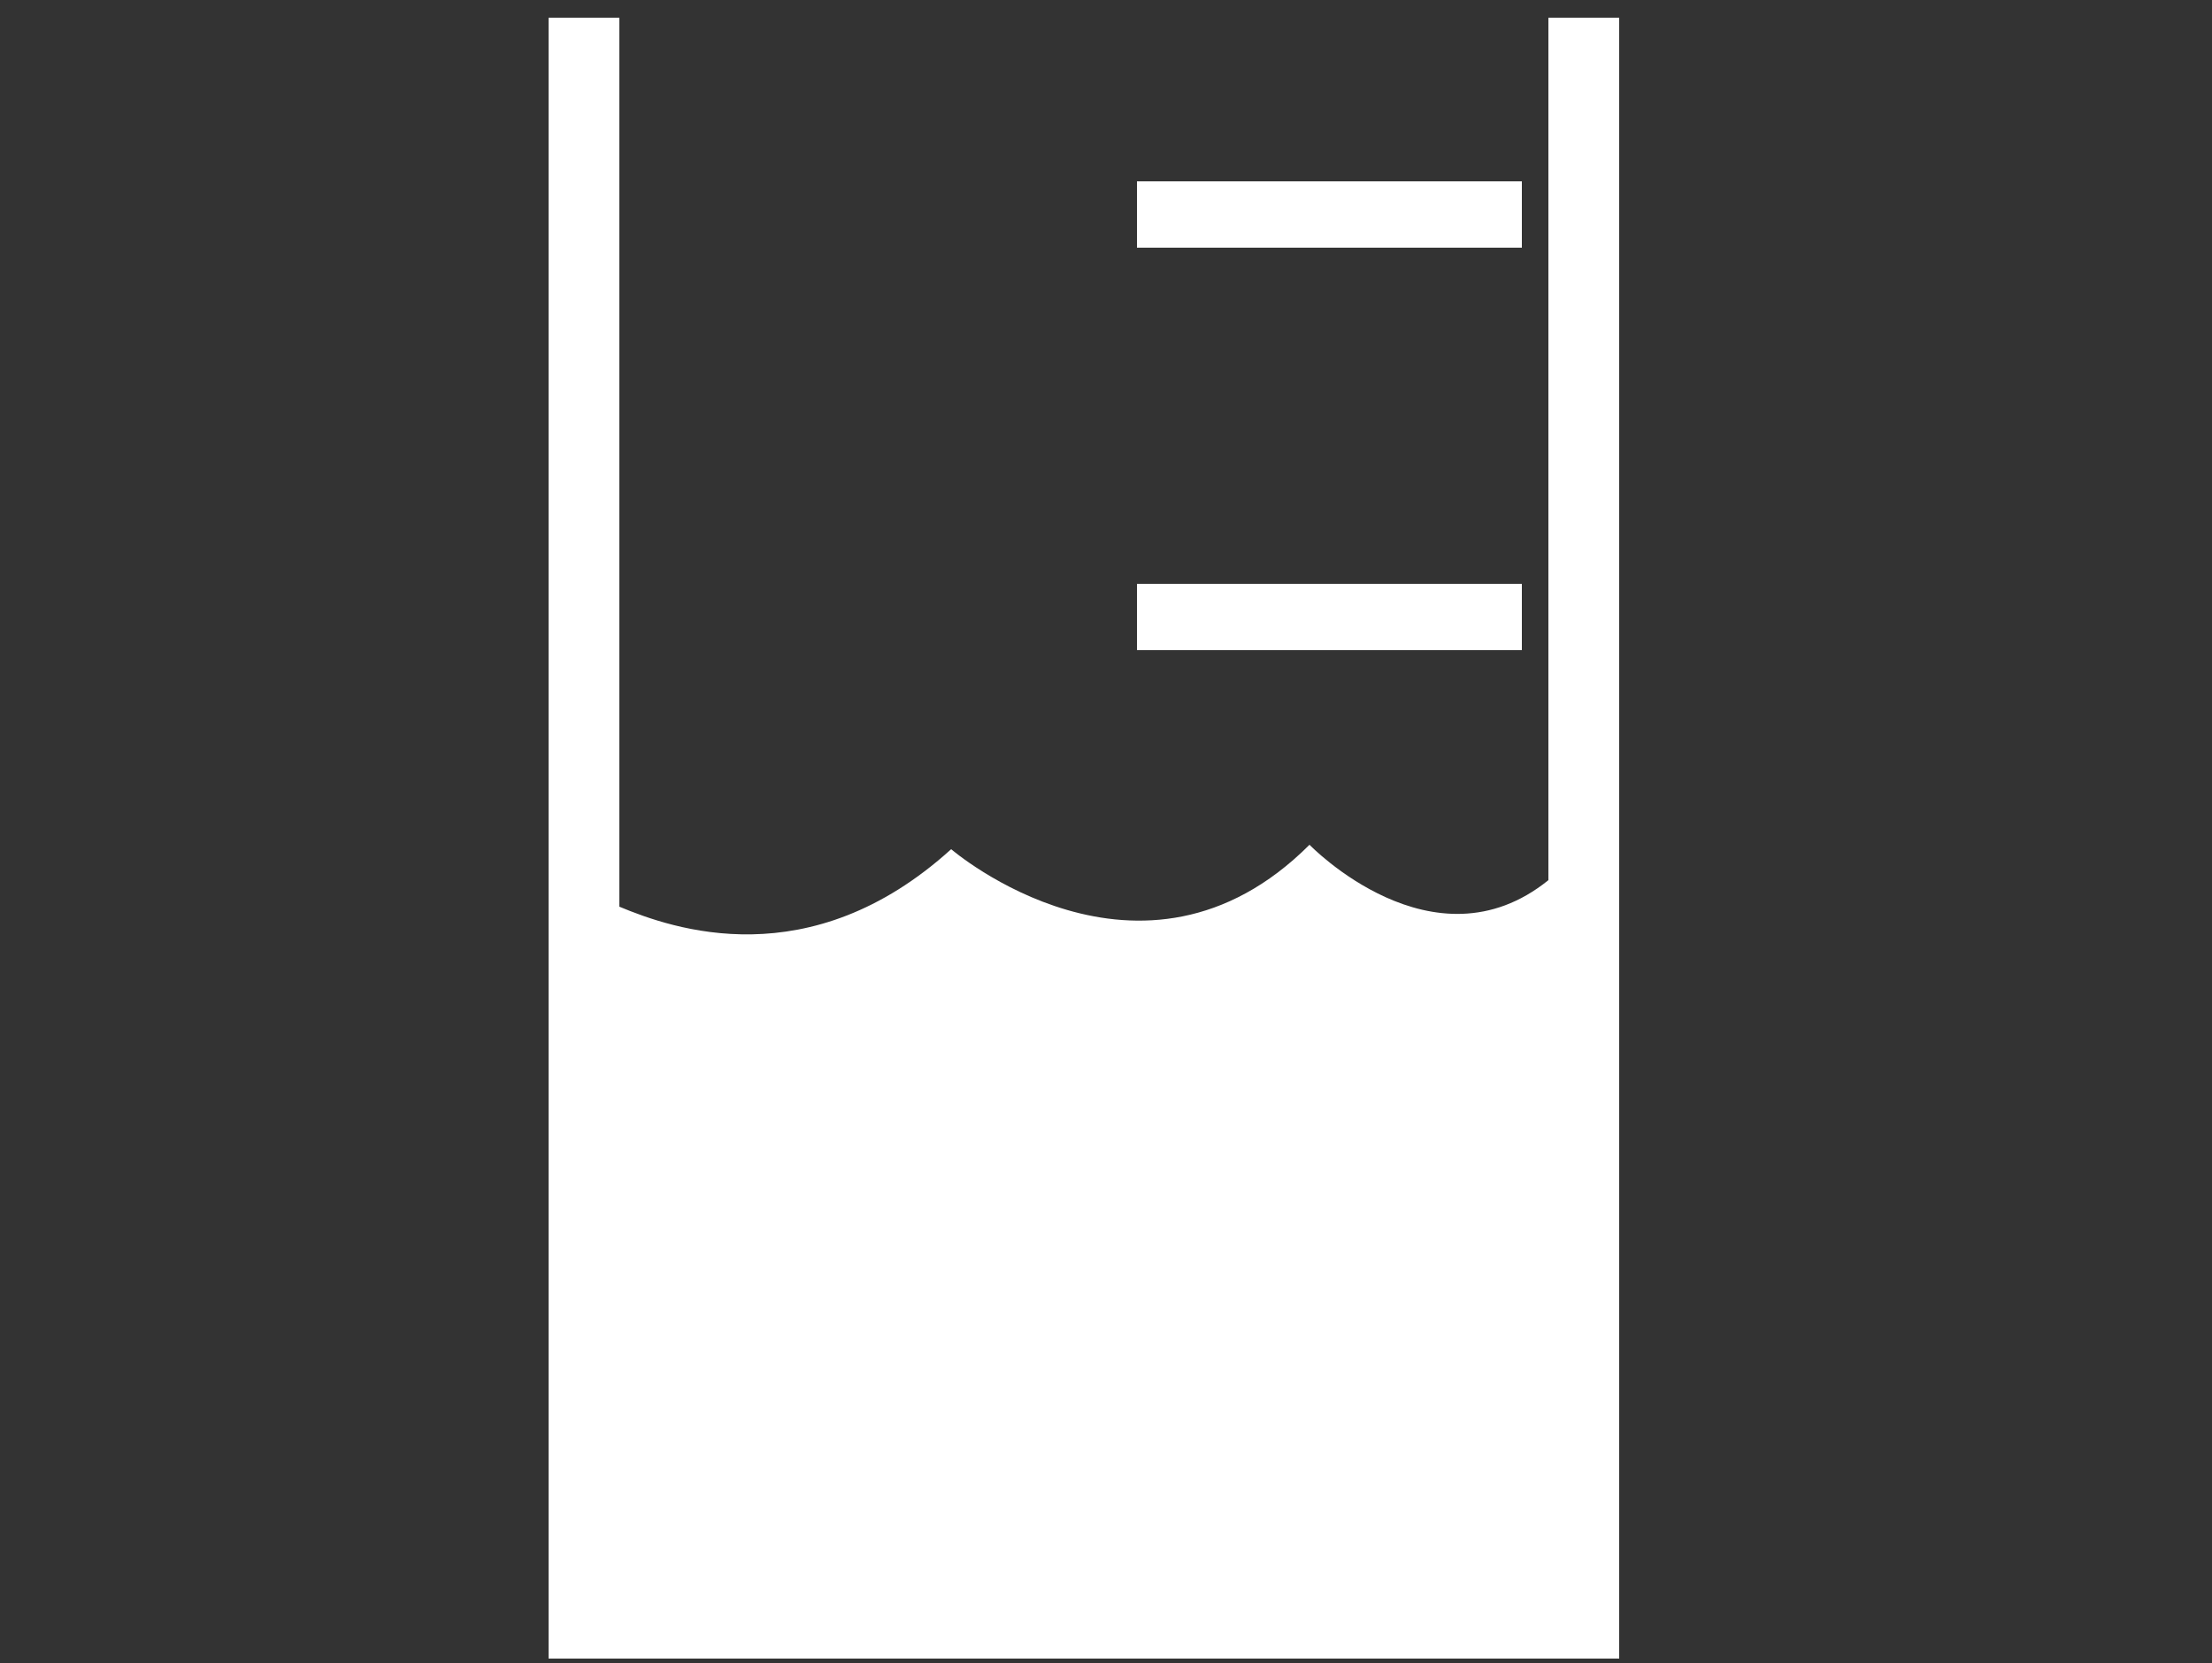 <?xml version="1.0" encoding="utf-8"?>
<!-- Generator: Adobe Illustrator 24.1.1, SVG Export Plug-In . SVG Version: 6.00 Build 0)  -->
<svg version="1.1" xmlns="http://www.w3.org/2000/svg" xmlns:xlink="http://www.w3.org/1999/xlink" x="0px" y="0px"
	 viewBox="0 0 50 37.6" style="enable-background:new 0 0 50 37.6;" xml:space="preserve">
<rect x="0" y="0" width="50" height="37.6" fill="#333333" stroke="none"/>
<style type="text/css">
	.st0{display:none;}
	.st1{opacity:0.46;}
	.st2{display:inline;}
	.st3{fill:#FFFFFF;}
	.st4{display:inline;opacity:0.46;}
	.st5{fill:none;stroke:#000000;stroke-miterlimit:10;}
</style>
<g id="Layer_1" class="st0">
	<g id="Layer_1_1_" class="st1">
		<g class="st2">
			<path class="st3" d="M45.2,9.8c-0.1,0.4-0.1,0.8-0.2,1.2c0.7,0.2,1.4,0.4,2.1,0.7l0.4-1.1C46.7,10.3,45.9,10,45.2,9.8z"/>
		</g>
		<g class="st2">
			<g>
				<path class="st3" d="M18.5,14.4h-16v4.7L4,20.6h2.8l1.1-1.1v-1.8h1.3v2.8l1.5,1.6v2.7v11.7h4.4h0.6h1V24.9h-1v-0.2h1L16,24.1
					c0.5-0.6,2-2.1,3.3-3.4l0.4-0.4l-1.9-2h-1.2v-1h1.7l2.7,2.8l3.9-3.9l-4-4.2L18.5,14.4z M16.3,25.3V36h-0.6V25.3H16.3z
					 M21.1,18.5l-2.2-2.3h-3.3v3.3h1.9l0.8,0.8c-2,1.9-2.8,2.8-3.2,3.3H12v-2L10.3,20v-3.5H6.7V19l-0.4,0.4H4.5l-0.8-0.8v-3.1H19
					l1.9-1.9l2.4,2.5L21.1,18.5z"/>
			</g>
			<g>
				<path class="st3" d="M32.6,4.9c-0.2-0.3-0.4-0.7-0.6-1c-1,0.5-2,1.1-2.8,1.7C29.5,6,29.7,6.2,30,6.5C30.8,6,31.7,5.4,32.6,4.9z"
					/>
			</g>
			<g>
				<path class="st3" d="M37.4,3.1c-0.1-0.4-0.2-0.7-0.3-1.1C36,2.2,35,2.6,34,3c0.2,0.3,0.4,0.7,0.6,1C35.5,3.6,36.4,3.3,37.4,3.1z
					"/>
			</g>
			<g>
				<path class="st3" d="M28.3,7.9c-0.3-0.3-0.5-0.5-0.8-0.8c-3.2,2.8-4.8,5.5-4.8,5.5l1,0.6C23.7,13.1,25.2,10.5,28.3,7.9z"/>
			</g>
			<g>
				<path class="st3" d="M43.2,2.4V1.2c-1.4,0-2.7,0.1-4,0.3c0.1,0.4,0.2,0.8,0.3,1.1C40.7,2.5,42,2.4,43.2,2.4z"/>
			</g>
			<g>
				<path class="st3" d="M26.8,12.4c-1.6,0.9-2.5,1.7-2.5,1.7L25,15c0,0,0.9-0.7,2.3-1.6C27.2,13.1,27,12.8,26.8,12.4z"/>
			</g>
			<g>
				<path class="st3" d="M30.9,11.7c0-0.1-0.1-0.2-0.1-0.4c-0.1-0.2-0.1-0.5-0.2-0.7c-0.7,0.2-1.3,0.5-1.8,0.8
					c0.2,0.3,0.4,0.7,0.6,1C29.8,12.2,30.4,12,30.9,11.7z"/>
			</g>
			<g>
				<path class="st3" d="M33,11.1c2.8-0.8,6.1-1.2,9.9-0.5c0.1-0.4,0.1-0.8,0.2-1.2c-4-0.7-7.5-0.2-10.4,0.6c0,0.1,0.1,0.2,0.1,0.3
					C32.9,10.5,32.9,10.8,33,11.1z"/>
			</g>
			<g>
				<path class="st3" d="M25.5,15.8l0.3,1.1c0.1,0,7.1-2,14.7,1.5c0.2-0.3,0.4-0.7,0.6-1C33.1,13.7,25.6,15.7,25.5,15.8z"/>
			</g>
			<g>
				<path class="st3" d="M43.2,18.5c-0.2,0.3-0.4,0.7-0.6,1c1,0.6,2.1,1.3,3.1,2.2c0.2-0.3,0.5-0.6,0.7-0.9
					C45.3,19.9,44.3,19.2,43.2,18.5z"/>
			</g>
		</g>
	</g>
	<g id="Layer_2_1_" class="st1">
		<g class="st2">
			<path class="st3" d="M27,17.1l-0.7,2.6l2.9-0.3l2.2-4.8L27,17.1z M28.8,18.6l-1.4,0.2l0.3-1.2l2.1-1.2L28.8,18.6z"/>
		</g>
		<g class="st2">
			<path class="st3" d="M27,13l-0.7,2.6l2.9-0.3l2.2-4.8L27,13z M28.8,14.6l-1.4,0.2l0.3-1.2l2.1-1.2L28.8,14.6z"/>
		</g>
		<g class="st2">
			<path class="st3" d="M26.4,23.2l2.9-0.3l2.2-4.8L27,20.6L26.4,23.2z M27.7,21.1l2.1-1.2l-1.1,2.3l-1.4,0.2L27.7,21.1z"/>
		</g>
		<g class="st2">
			<path class="st3" d="M24,23.3l-0.3-2.9l-4.8-2.2l2.5,4.5L24,23.3z M23,20.9l0.2,1.4L22,22l-1.2-2.1L23,20.9z"/>
		</g>
		<g class="st2">
			<path class="st3" d="M27.7,9.1L25.2,1l-1.9,8l1.9,3.7L27.7,9.1z M25.3,4l1.6,5l-1.6,2.3L24.1,9L25.3,4z"/>
		</g>
		<g class="st2">
			<path class="st3" d="M24,15.7l-0.3-2.9l-4.8-2.2l2.5,4.5L24,15.7z M23,13.3l0.2,1.4L22,14.4l-1.2-2.1L23,13.3z"/>
		</g>
		<g class="st2">
			<path class="st3" d="M24,19.7l-0.3-2.9l-4.8-2.2l2.5,4.5L24,19.7z M23,17.3l0.2,1.4L22,18.4l-1.2-2.1L23,17.3z"/>
		</g>
		<g class="st2">
			<polygon class="st3" points="25.7,30.8 25.7,14.1 24.7,14.1 24.7,30.8 -0.5,30.8 -0.5,37.8 50.5,37.8 50.5,30.8 			"/>
		</g>
	</g>
	<g id="Layer_3" class="st1">
		<g class="st2">
			<g>
				<path class="st3" d="M48.1,24.6v-0.9H37.8V21h3.1v-5.4h-4.5v-2.7h2.7V10c0-2.6-2.1-4.7-4.7-4.7s-4.7,2.1-4.7,4.7v2.9h2.6v2.7H27
					V21h3.6v2.7H13.5V1.2h-0.9v23.4h20.7v4h-4.5v0.9h4.5h1.3h4.9v-0.9h-4.9v-4h8.7c-0.5,1.1-0.7,2.9,0.5,4.4
					c-0.3,0.3-0.6,0.7-0.7,1.2c-0.1,0.6,0.1,1.3,0.7,2c-0.3,0.3-0.6,0.8-0.6,1.4c0,0.4,0.1,0.9,0.3,1.3h-33c-4.8,0-8.8-3.9-8.8-8.8
					V1.2H0.9v24.9c0,5.3,4.3,9.7,9.7,9.7h37.5v-0.9h-3.4c-0.4-0.4-0.6-0.8-0.5-1.2c0-0.6,0.6-1.1,0.6-1.1l0.4-0.3l-0.4-0.4
					c-0.6-0.6-0.8-1.1-0.8-1.5c0.1-0.6,0.7-0.9,0.7-0.9l0.5-0.3l-0.4-0.4c-1.7-1.7-0.8-3.6-0.5-4.2C44.3,24.6,48.1,24.6,48.1,24.6z
					 M40,16.5v3.6h-1.3L40,16.5L40,16.5z M37.7,16.5l-1.2,3.6h-1.3l1.2-3.6H37.7z M33.2,16.5h1.3l-1.2,3.6H32L33.2,16.5z M33.2,15.6
					v-2.7h2.4v2.7H33.2z M35,16.5h0.9l-1.2,3.6h-0.9L35,16.5z M30.6,12v-2c0-2.1,1.7-3.8,3.8-3.8c2.1,0,3.8,1.7,3.8,3.8v2h-1.8h-4.2
					H30.6z M27.9,20.1v-3.6h1.3L27.9,20.1L27.9,20.1z M28.4,20.1l1.2-3.6h1.3l-1.2,3.6H28.4z M30.2,20.1l1.2-3.6h1.3l-1.2,3.6h-0.1
					H31H30.2z M36.9,23.7h-5.5V21h5.5V23.7z M36.9,20.1l1.2-3.6h1.3l-1.2,3.6h-1H36.9z"/>
			</g>
			<g>
				<rect x="29.2" y="30" class="st3" width="9.9" height="4.5"/>
			</g>
		</g>
	</g>
	<g id="Layer_4" class="st4">
		<g>
			<g>
				<path class="st5" d="M35.5,0.8v18.7c0,0.9-0.3,1.1-0.5,1.1c-1,0.5-3.6-0.7-5-1.5l-0.3-0.2l-0.3,0.3c-3.5,3.3-7.4,0.1-7.6,0
					l-0.3-0.3l-0.3,0.3c-1.5,1.4-2.9,2.1-4.3,1.9c-1.6-0.2-2.8-1.4-3.1-1.7V0.8h-1v36.4h23.6V0.8H35.5z M35.5,36.2H13.8V20.7
					c0.7,0.6,1.7,1.2,3,1.3c0.1,0,0.3,0,0.4,0c1.4,0,2.9-0.6,4.3-1.9c0.5,0.3,1.4,0.9,2.5,1.2c1.5,0.4,3.7,0.6,5.8-1.2
					c1,0.6,4,2.2,5.6,1.4v14.7H35.5z"/>
			</g>
			<g>
				<rect x="26.1" y="13.6" class="st5" width="7.9" height="1"/>
			</g>
			<g>
				<rect x="26.1" y="4.2" class="st5" width="6.9" height="1"/>
			</g>
		</g>
	</g>
</g>
<g id="Layer_2">
	<g>
		<path class="st3" d="M35,0.4v19.5c-2.6,2.1-5.4-0.8-5.4-0.8c-3.8,3.8-8.1,0.1-8.1,0.1c-3.2,2.9-6.3,1.8-7.5,1.3V0.4h-1.6v37.1h0.2
			H14h21h1.6v-1.7V0.4H35z"/>
		<rect x="25.7" y="13.2" class="st3" width="8.7" height="1.5"/>
		<rect x="25.7" y="4.1" class="st3" width="8.7" height="1.5"/>
	</g>
</g>
</svg>
